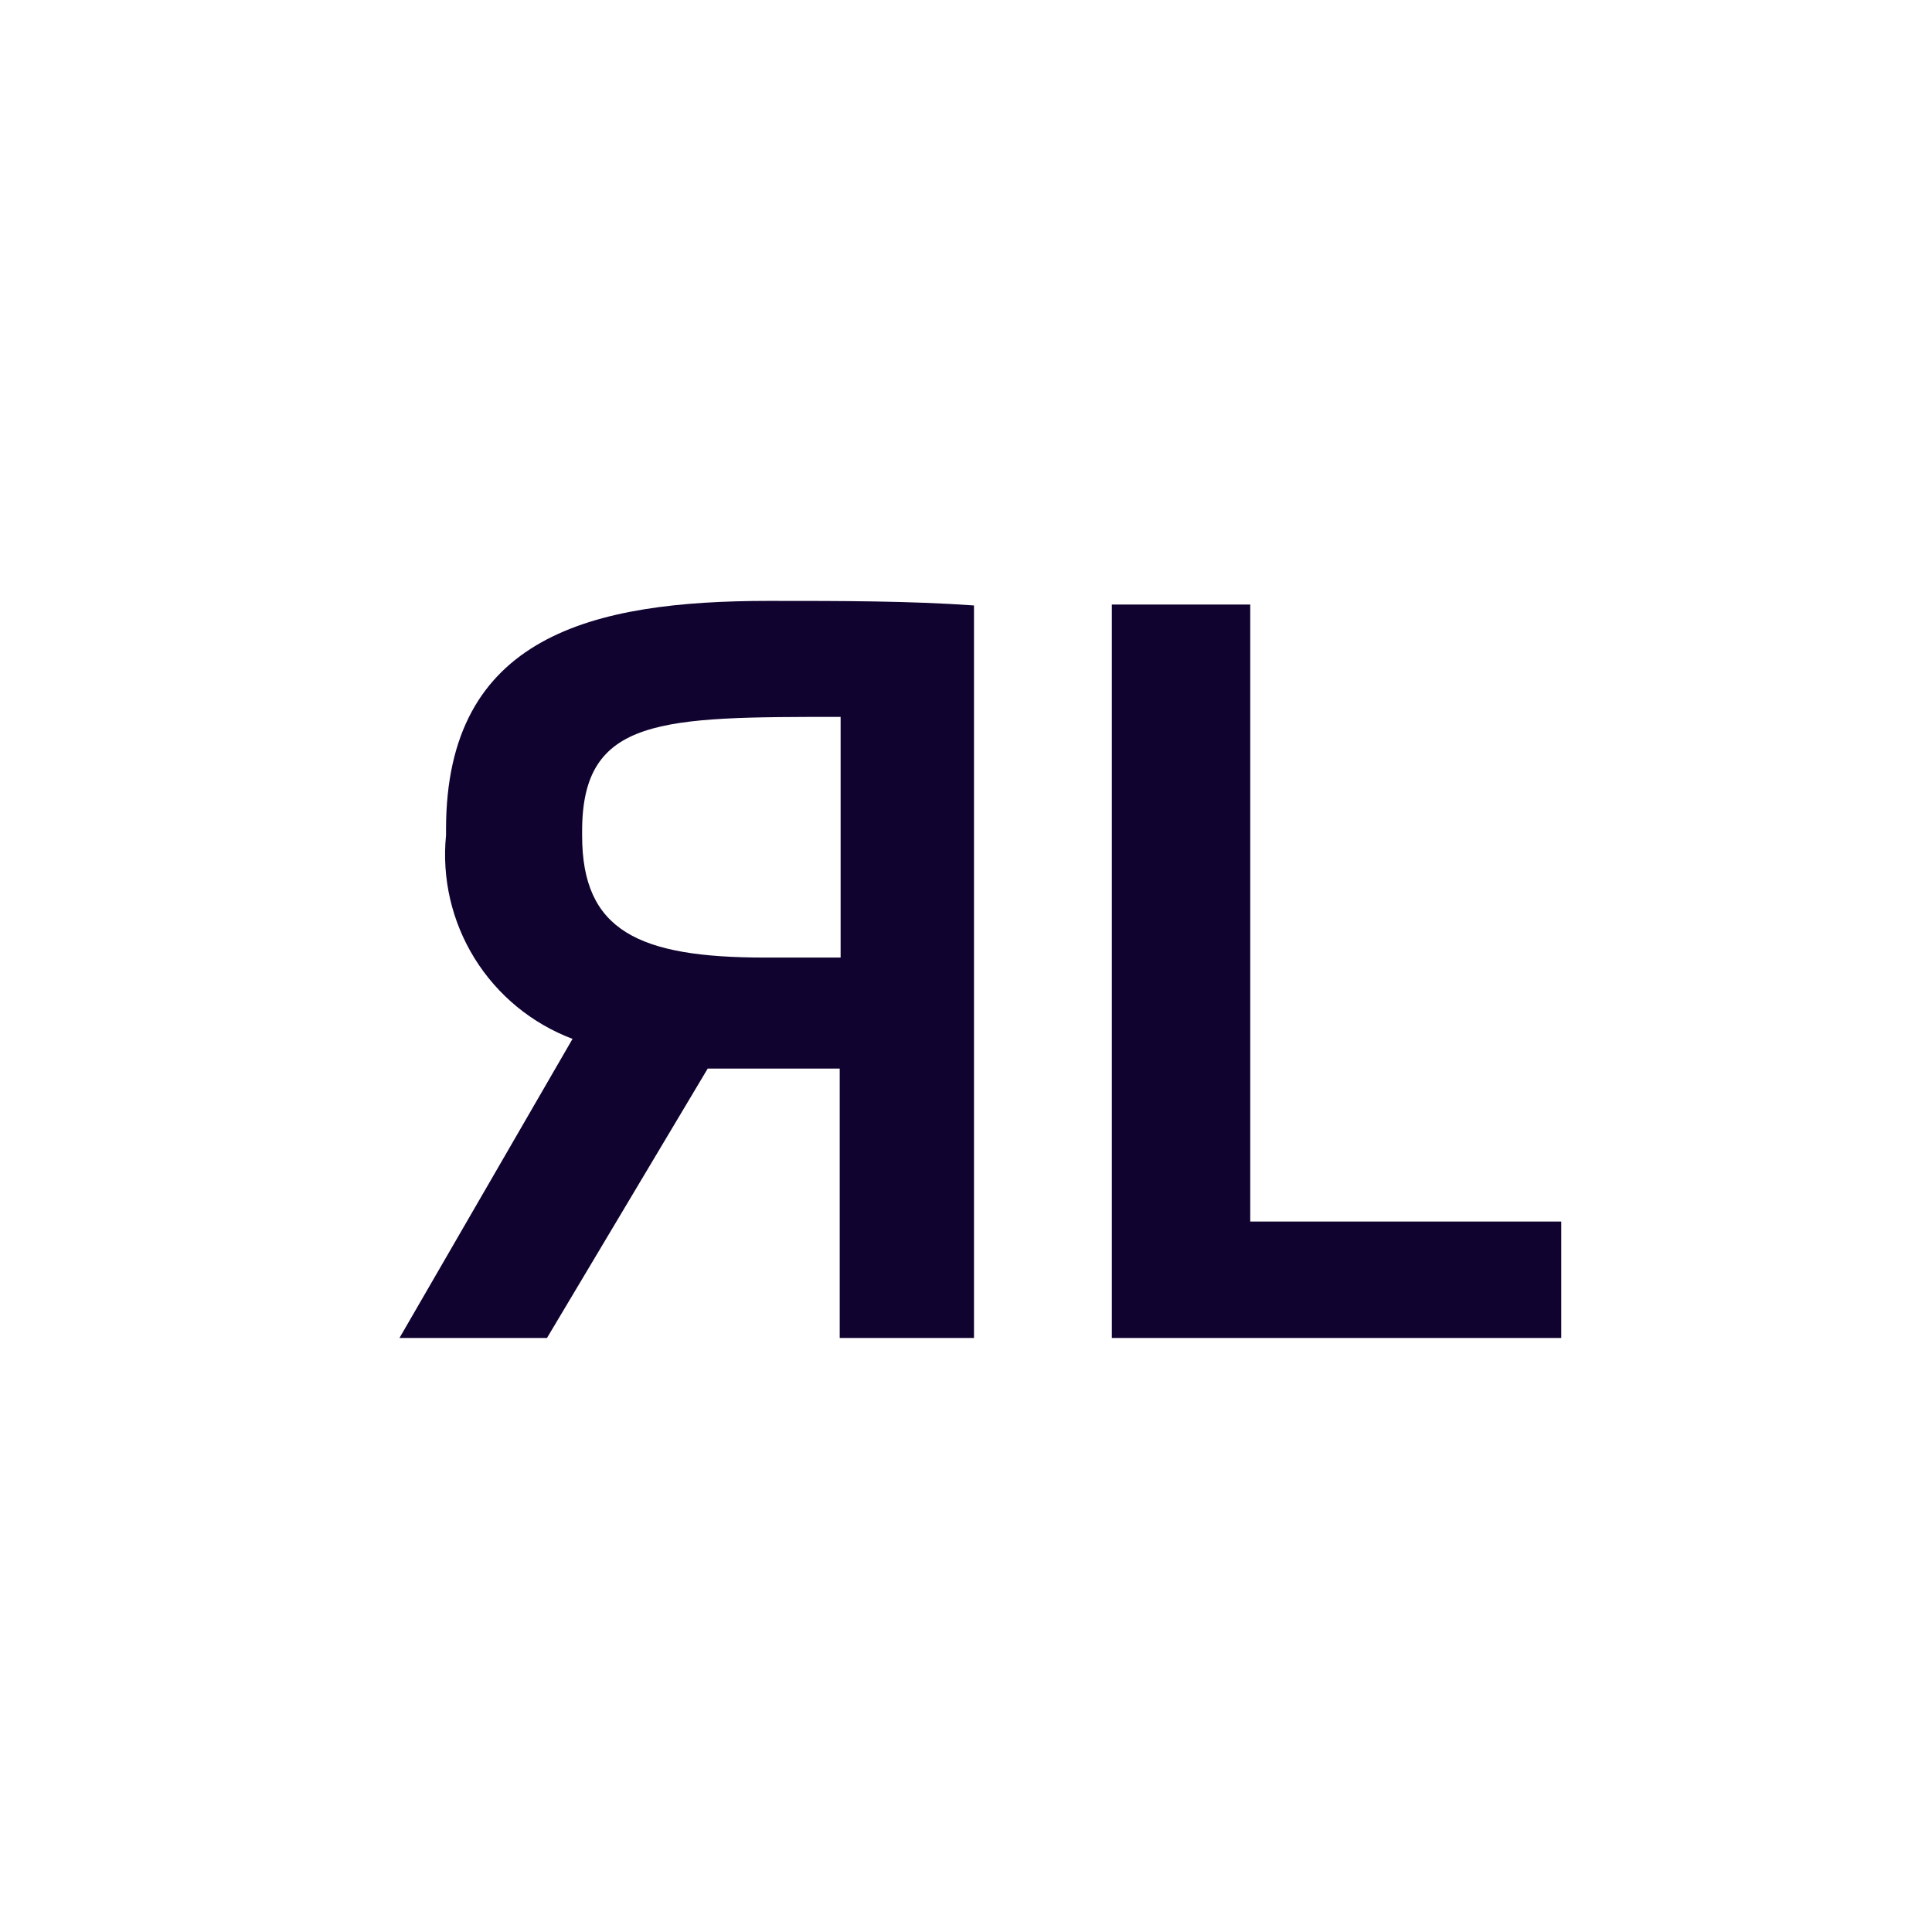 <svg width="100%" height="100%" viewBox="0 0 98 98" fill="none" xmlns="http://www.w3.org/2000/svg">
    <rect width="98" height="98" fill="white"/>
    <g clip-path="url(#clip0_1131_1688)">
        <path d="M56.398 67.87L56.398 30.665L63.418 30.665L63.418 61.962L79.194 61.962L79.194 67.87L56.398 67.87Z" fill="rgb(17, 3, 48)"/>
        <path d="M20.262 67.87L29.042 52.696C26.983 51.921 25.239 50.488 24.078 48.62C22.918 46.751 22.407 44.552 22.625 42.364L22.625 42.063C22.625 32.24 30.038 30.48 39.003 30.48C42.756 30.48 46.115 30.48 49.405 30.711L49.405 67.939L42.594 67.939L42.594 54.202L39.142 54.202C37.984 54.202 36.825 54.202 35.899 54.202L27.675 67.986L20.262 67.87ZM29.528 42.387C29.528 47.206 32.378 48.572 38.795 48.572C40.092 48.572 41.343 48.572 42.64 48.572L42.64 36.364C33.536 36.364 29.528 36.364 29.528 42.155V42.387Z" fill="rgb(17, 3, 48)"/>
    </g>
    <defs>
        <clipPath id="clip0_1131_1688">
            <rect width="58.935" height="37.46" fill="rgb(17, 3, 48)" transform="translate(20.266 30.409)"/>
        </clipPath>
    </defs>
</svg>